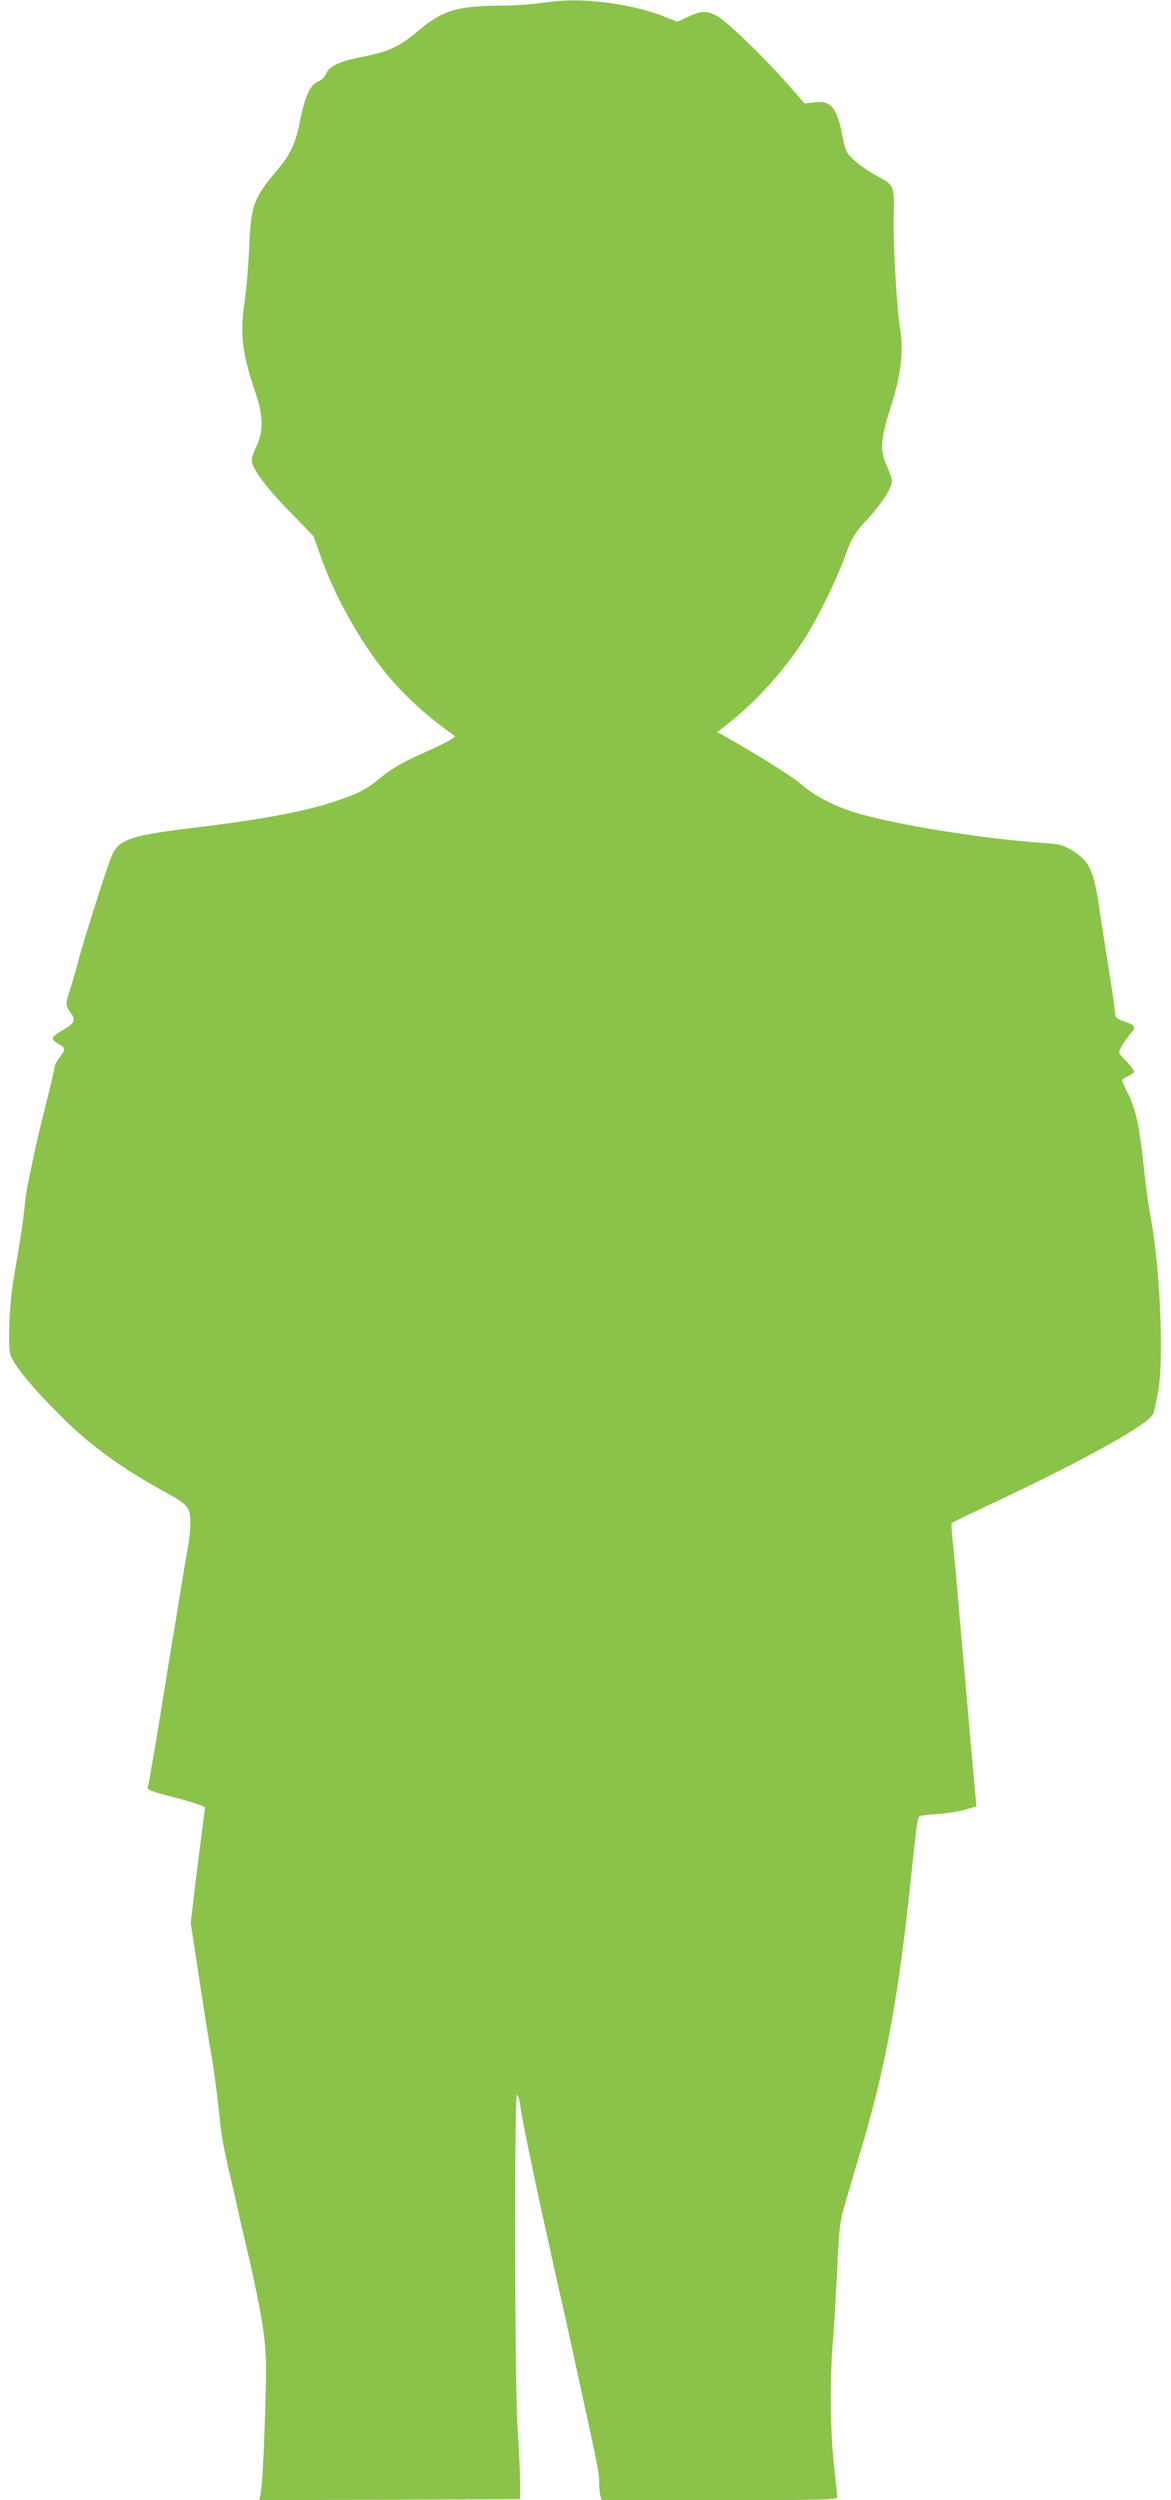 <?xml version="1.0" standalone="no"?>
<!DOCTYPE svg PUBLIC "-//W3C//DTD SVG 20010904//EN"
 "http://www.w3.org/TR/2001/REC-SVG-20010904/DTD/svg10.dtd">
<svg version="1.0" xmlns="http://www.w3.org/2000/svg"
 width="600pt" height="1280pt" viewBox="0 0 600 1280"
 preserveAspectRatio="xMidYMid meet">
<g transform="translate(0,1280) scale(0.1,-0.1)"
fill="#8bc34a" stroke="none">
<path d="M2775 12785 c-49 -7 -146 -14 -215 -14 -222 -2 -293 -24 -420 -131
-93 -79 -151 -105 -278 -130 -119 -22 -175 -48 -191 -87 -7 -16 -24 -34 -41
-40 -39 -15 -66 -72 -91 -194 -25 -126 -47 -174 -122 -264 -120 -142 -132
-178 -141 -405 -4 -85 -13 -198 -21 -250 -27 -179 -16 -277 55 -484 39 -115
40 -192 5 -268 -14 -29 -25 -62 -25 -73 0 -42 66 -132 189 -259 l127 -131 34
-95 c71 -205 206 -448 340 -610 95 -115 209 -219 349 -317 10 -7 -41 -35 -169
-92 -99 -45 -155 -77 -208 -121 -81 -66 -113 -82 -252 -128 -140 -46 -368 -89
-685 -127 -357 -43 -412 -62 -448 -160 -34 -91 -137 -417 -162 -510 -14 -55
-35 -126 -45 -158 -25 -72 -25 -88 1 -121 29 -37 21 -57 -39 -89 -28 -16 -52
-35 -52 -42 0 -8 14 -21 30 -30 36 -19 37 -27 5 -69 -14 -18 -25 -39 -25 -47
0 -8 -22 -102 -49 -209 -27 -107 -56 -233 -65 -280 -10 -47 -21 -103 -26 -125
-5 -22 -11 -71 -15 -110 -7 -73 -20 -157 -55 -360 -12 -70 -21 -174 -23 -250
-2 -112 1 -135 17 -165 34 -63 125 -169 259 -301 140 -139 304 -258 507 -369
136 -74 145 -85 145 -168 0 -37 -6 -94 -13 -127 -6 -33 -23 -132 -37 -220 -14
-88 -30 -185 -35 -215 -6 -30 -28 -167 -50 -305 -22 -137 -45 -275 -50 -305
-6 -30 -14 -80 -19 -110 -5 -30 -11 -62 -15 -70 -5 -12 22 -23 144 -54 82 -21
150 -44 150 -50 0 -6 -9 -78 -20 -161 -11 -82 -28 -213 -36 -290 l-17 -140 42
-275 c23 -151 48 -311 56 -355 16 -83 39 -252 50 -365 9 -96 23 -169 60 -325
18 -77 36 -156 40 -175 3 -19 20 -90 36 -158 16 -68 34 -144 39 -170 64 -307
69 -364 59 -659 -8 -270 -16 -413 -26 -451 l-5 -22 668 2 669 3 0 85 c0 47 -6
173 -13 280 -15 238 -17 1714 -3 1705 6 -3 13 -27 16 -53 11 -75 56 -295 110
-542 9 -41 28 -127 42 -190 28 -130 34 -155 58 -260 20 -87 14 -58 98 -445 92
-421 97 -445 97 -495 0 -25 3 -55 6 -67 l6 -23 604 0 c505 0 604 2 604 14 0 7
-7 78 -16 157 -20 175 -23 455 -6 644 6 77 16 244 22 370 8 185 14 244 31 300
11 39 24 84 29 100 5 17 35 120 68 230 118 396 186 763 247 1345 38 357 35
340 59 345 12 2 55 6 96 9 41 3 99 13 129 22 l54 16 -6 66 c-8 85 -35 395 -47
532 -5 58 -16 184 -25 280 -8 96 -20 227 -25 290 -6 63 -14 151 -19 195 -4 44
-7 83 -5 86 2 3 70 37 151 75 505 235 860 431 882 486 5 13 17 66 26 118 28
159 10 611 -35 865 -20 114 -28 170 -40 285 -19 190 -40 289 -76 362 -19 37
-34 72 -34 77 0 5 14 14 30 21 17 7 30 18 30 25 0 6 -18 30 -40 53 -40 41 -41
42 -25 72 8 16 29 45 45 64 34 38 30 47 -36 69 -35 13 -39 17 -42 53 -1 21
-16 120 -32 219 -16 99 -36 230 -45 290 -30 210 -52 257 -143 312 -45 27 -66
32 -140 37 -341 23 -821 103 -1007 168 -90 31 -184 83 -240 133 -41 37 -232
156 -397 249 l-33 18 35 27 c148 112 294 271 403 436 71 108 172 312 222 450
33 88 45 107 107 174 74 80 128 162 128 198 0 11 -11 45 -25 75 -38 81 -34
140 21 310 52 163 65 280 45 403 -16 97 -35 427 -32 562 4 162 3 166 -80 209
-39 21 -92 56 -118 80 -45 41 -48 47 -65 130 -28 145 -59 181 -144 170 l-49
-6 -85 97 c-125 142 -317 327 -365 352 -54 27 -78 27 -147 -5 l-56 -25 -64 25
c-86 35 -211 64 -326 76 -119 12 -191 11 -305 -5z"/>
</g>
</svg>
